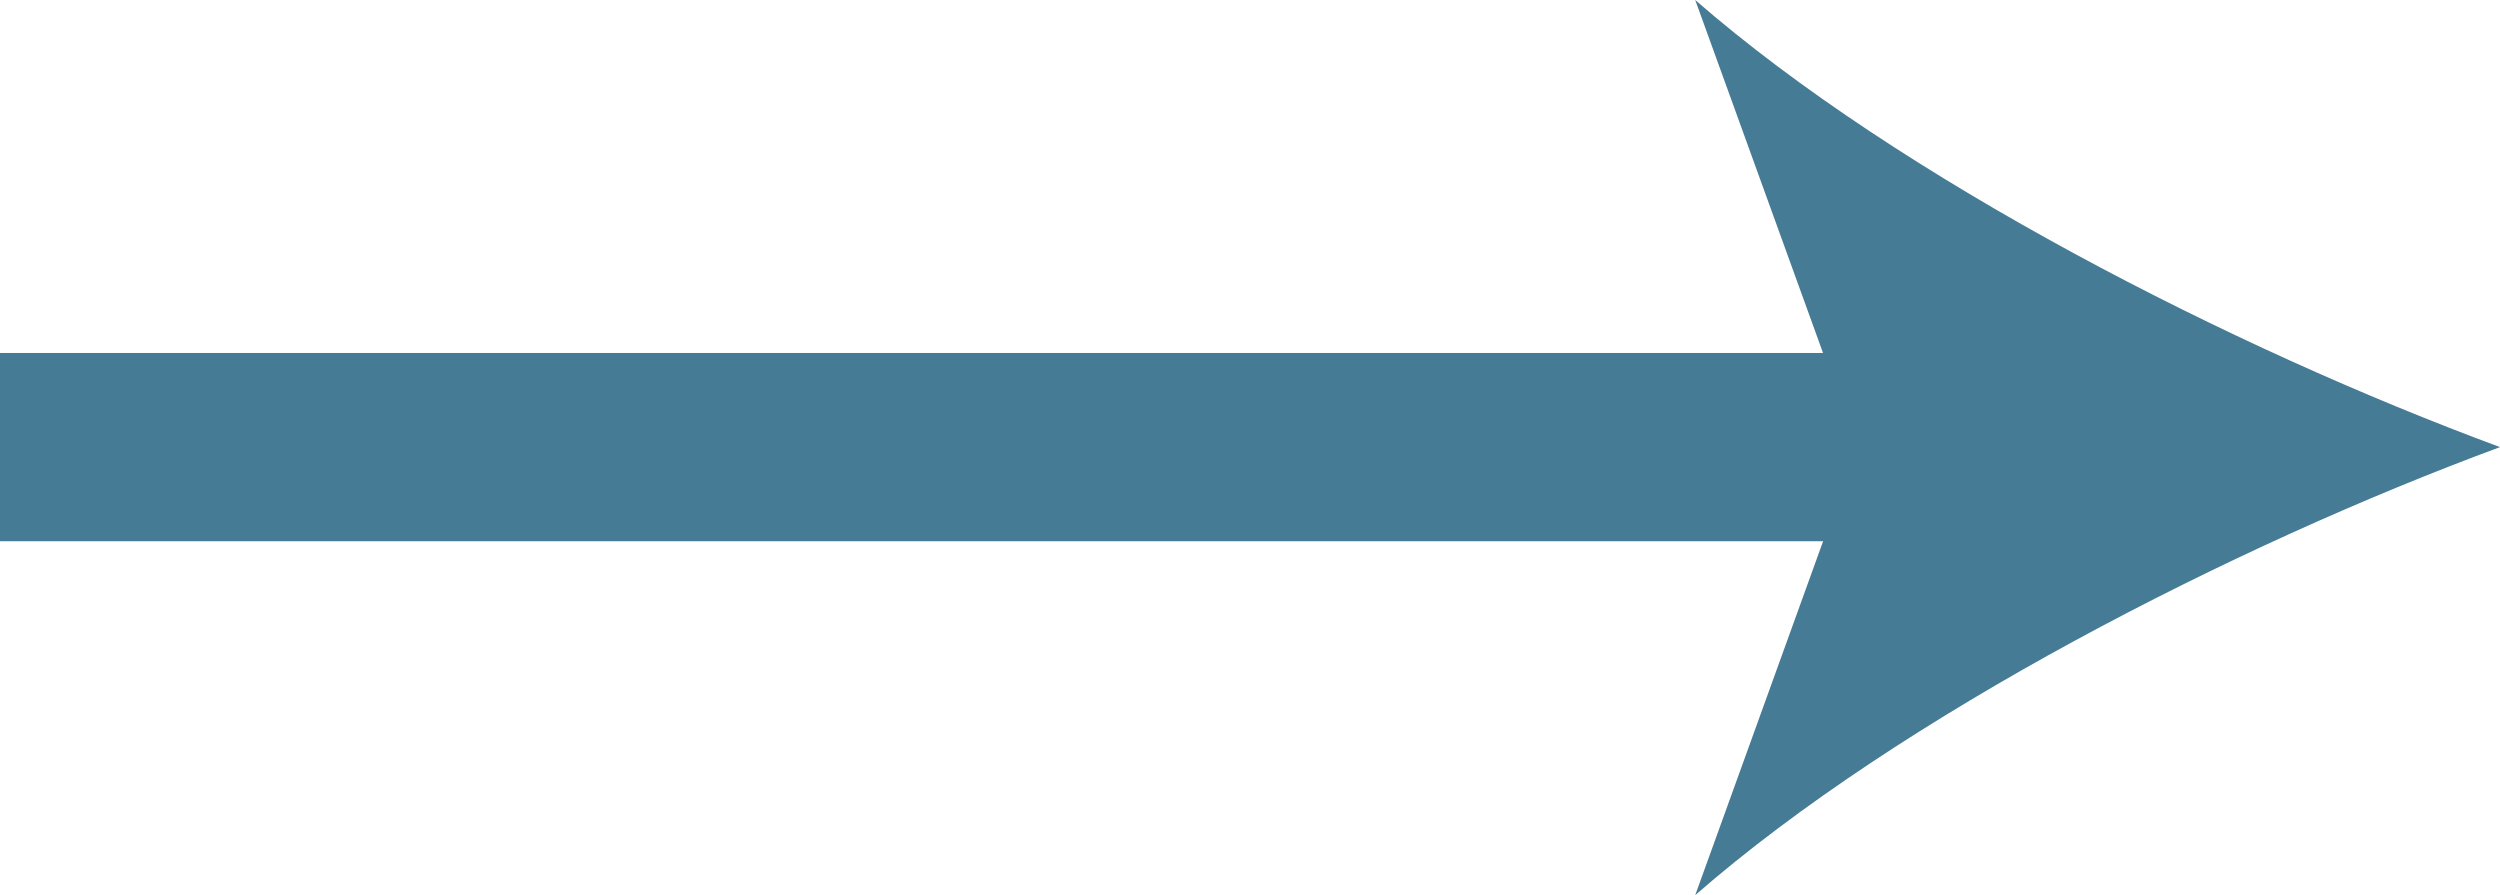 <?xml version="1.0" encoding="UTF-8"?>
<svg id="_レイヤー_2" data-name="レイヤー 2" xmlns="http://www.w3.org/2000/svg" viewBox="0 0 26.56 9.51">
  <defs>
    <style>
      .cls-1 {
        fill: #457b95;
      }

      .cls-2 {
        fill: none;
        stroke: #457b95;
        stroke-miterlimit: 10;
        stroke-width: 2px;
      }
    </style>
  </defs>
  <g id="_レイヤー_1-2" data-name="レイヤー 1">
    <g>
      <line class="cls-2" y1="4.75" x2="20.53" y2="4.75"/>
      <path class="cls-1" d="m26.56,4.75c-2.84,1.05-6.36,2.85-8.55,4.76l1.72-4.76-1.72-4.75c2.18,1.9,5.71,3.7,8.55,4.75Z"/>
    </g>
  </g>
</svg>